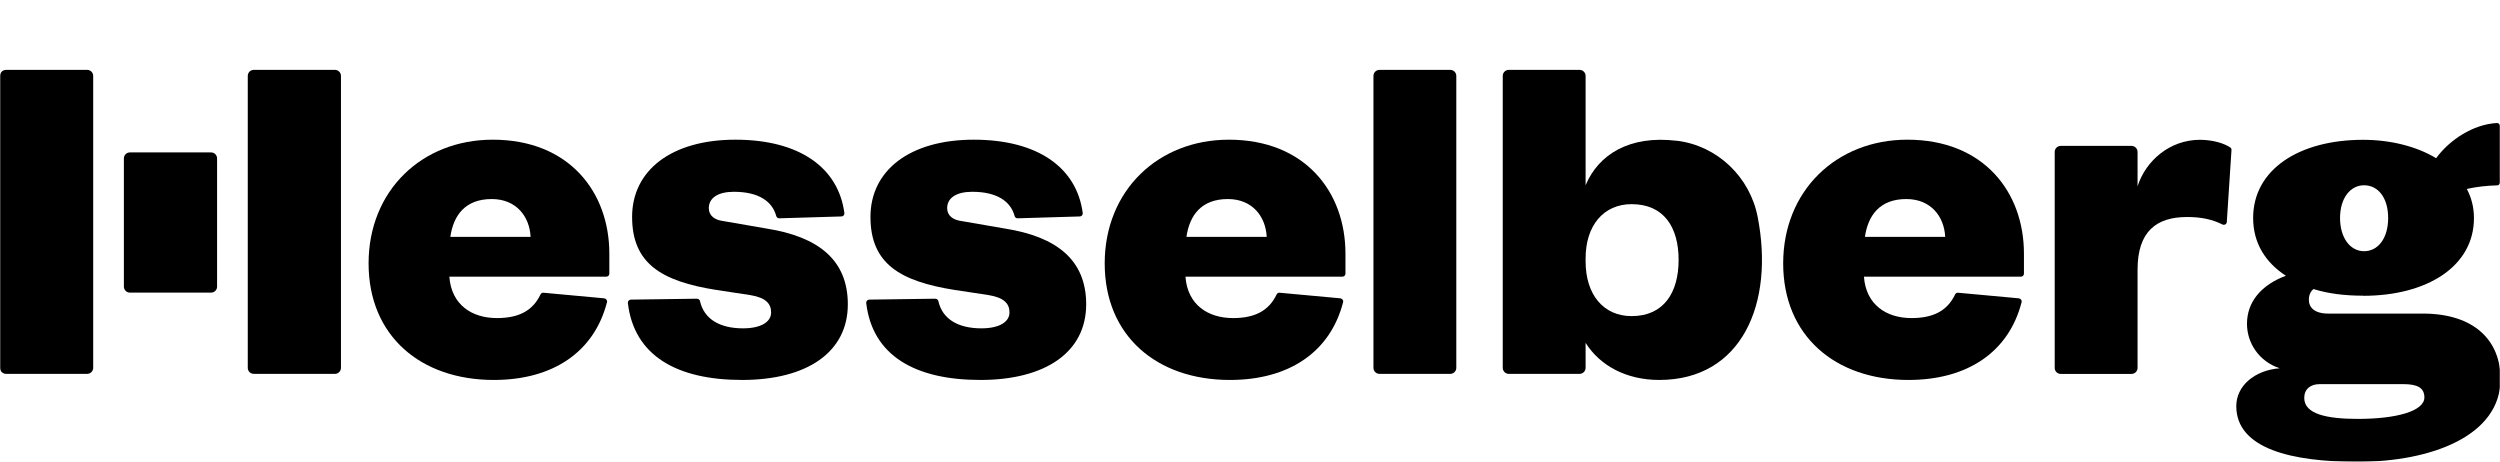 <svg width="1467" height="271" viewBox="0 0 1467 271" fill="none" xmlns="http://www.w3.org/2000/svg">
<g clip-path="url(#clip0_632_250)">
<mask id="mask0_632_250" style="mask-type:luminance" maskUnits="userSpaceOnUse" x="0" y="0" width="1467" height="271">
<path d="M1467 0H0V271H1467V0Z" fill="white" style="fill:white;fill-opacity:1;"/>
</mask>
<g mask="url(#mask0_632_250)">
<path d="M548.903 175.311C549.733 175.311 550.455 175.888 550.636 176.719C552.946 186.934 561.789 192.673 575.866 192.673C586.659 192.673 592.362 188.775 592.362 183.36C592.362 178.271 589.366 174.661 580.053 173.145L560.273 170.149C527.895 165.06 510.786 154.556 510.786 127.268C510.786 99.98 533.887 81.968 571.39 81.968C608.894 81.968 631.814 98.283 635.352 125.03C635.496 126.077 634.666 127.015 633.619 127.015L597.09 128.098C596.26 128.098 595.574 127.557 595.358 126.727C593.012 117.955 584.746 112.541 570.488 112.541C561.175 112.541 555.797 116.151 555.797 122.142C555.797 126.654 559.407 129.037 563.883 129.65L589.98 134.162C619.975 138.963 637.373 152.463 637.373 178.56C637.373 206.75 613.369 222.957 575.289 222.957C537.208 222.957 511.941 208.844 508.296 177.802C508.187 176.755 509.018 175.852 510.064 175.816L548.975 175.275L548.903 175.311Z" fill="#000C29" style="fill:#000C29;fill:color(display-p3 0 0.047 0.161);fill-opacity:1;"/>
<path d="M409.033 175.311C409.864 175.311 410.585 175.888 410.766 176.719C413.076 186.934 421.919 192.673 435.997 192.673C446.789 192.673 452.492 188.775 452.492 183.36C452.492 178.271 449.496 174.661 440.184 173.145L420.403 170.149C388.026 165.06 370.917 154.556 370.917 127.268C370.917 99.98 394.018 81.968 431.521 81.968C469.024 81.968 491.945 98.283 495.482 125.03C495.626 126.077 494.796 127.015 493.749 127.015L457.221 128.098C456.391 128.098 455.705 127.557 455.488 126.727C453.142 117.955 444.876 112.541 430.618 112.541C421.306 112.541 415.928 116.151 415.928 122.142C415.928 126.654 419.537 129.037 424.013 129.65L450.11 134.162C480.105 138.963 497.503 152.463 497.503 178.56C497.503 206.75 473.5 222.957 435.419 222.957C397.338 222.957 372.072 208.844 368.426 177.802C368.318 176.755 369.148 175.852 370.195 175.816L409.106 175.275L409.033 175.311Z" fill="#000C29" style="fill:#000C29;fill:color(display-p3 0 0.047 0.161);fill-opacity:1;"/>
<path d="M1386.64 173.506C1375.85 173.506 1366.25 172.315 1357.55 169.608C1355.74 171.124 1354.84 173.217 1354.84 175.925C1354.84 180.436 1358.13 184.01 1366.25 184.01H1421.73C1452.01 184.01 1467.32 199.892 1467.32 222.415C1467.32 255.695 1426.82 271 1383.32 271C1345.24 271 1312.25 263.492 1312.25 238.297C1312.25 226.603 1322.75 217.29 1337.73 216.099C1325.75 212.2 1318.53 201.408 1318.53 190.002C1318.53 177.116 1326.94 167.189 1341.34 161.811C1329.36 154.015 1322.14 142.608 1322.14 127.918C1322.14 99.438 1349.14 82.04 1386.64 82.04C1402.85 82.04 1418.15 85.939 1429.52 92.833C1437.28 82.185 1451.11 72.944 1465.19 72.186C1466.2 72.15 1467.03 72.98 1467.03 73.991V107.018C1467.03 107.993 1466.27 108.751 1465.29 108.787C1459.92 108.895 1453.45 109.509 1447.53 110.881C1450.24 115.97 1451.72 121.673 1451.72 127.99C1451.72 156.18 1424.43 173.578 1386.64 173.578V173.506ZM1383.65 245.805C1406.13 245.805 1422.63 241.293 1422.63 233.208C1422.63 227.505 1418.44 225.411 1410.32 225.411H1361.12C1355.71 225.411 1352.13 228.407 1352.13 233.497C1352.13 243.098 1365.63 245.805 1383.65 245.805ZM1387.26 108.715C1379.17 108.715 1373.14 116.223 1373.14 127.918C1373.14 139.613 1379.13 147.409 1387.26 147.409C1395.38 147.409 1401.37 139.901 1401.37 127.918C1401.37 115.934 1395.38 108.715 1387.26 108.715Z" fill="#000C29" style="fill:#000C29;fill:color(display-p3 0 0.047 0.161);fill-opacity:1;"/>
<path d="M1306.69 130.264C1306.62 131.563 1305.25 132.285 1304.09 131.708C1298.14 128.712 1291.6 127.34 1283.41 127.34C1265.4 127.34 1254.32 135.75 1254.32 158.238V215.882C1254.32 217.831 1252.73 219.42 1250.78 219.42H1209.23C1207.28 219.42 1205.7 217.831 1205.7 215.882V89.151C1205.7 87.202 1207.28 85.614 1209.23 85.614H1250.78C1252.73 85.614 1254.32 87.202 1254.32 89.151V109.329C1259.12 94.313 1273.23 82.04 1290.92 82.04C1298.42 82.04 1305.17 84.098 1308.75 86.552C1309.25 86.913 1309.51 87.491 1309.43 88.105L1306.69 130.264Z" fill="#000C29" style="fill:#000C29;fill:color(display-p3 0 0.047 0.161);fill-opacity:1;"/>
<path d="M196.54 41H148.93C146.976 41 145.392 42.584 145.392 44.537V215.846C145.392 217.8 146.976 219.384 148.93 219.384H196.54C198.493 219.384 200.077 217.8 200.077 215.846V44.537C200.077 42.584 198.493 41 196.54 41Z" fill="#000C29" style="fill:#000C29;fill:color(display-p3 0 0.047 0.161);fill-opacity:1;"/>
<path d="M51.147 41H3.537C1.584 41 0 42.584 0 44.537V215.846C0 217.8 1.584 219.384 3.537 219.384H51.147C53.101 219.384 54.685 217.8 54.685 215.846V44.537C54.685 42.584 53.101 41 51.147 41Z" fill="#000C29" style="fill:#000C29;fill:color(display-p3 0 0.047 0.161);fill-opacity:1;"/>
<path d="M123.88 89.44H76.198C74.264 89.44 72.696 91.008 72.696 92.942V168.2C72.696 170.134 74.264 171.702 76.198 171.702H123.88C125.813 171.702 127.381 170.134 127.381 168.2V92.942C127.381 91.008 125.813 89.44 123.88 89.44Z" fill="#000C29" style="fill:#000C29;fill:color(display-p3 0 0.047 0.161);fill-opacity:1;"/>
<path d="M354.602 175.094C355.684 175.203 356.442 176.249 356.19 177.296C348.682 206.606 324.39 222.957 289.774 222.957C246.893 222.957 216.284 197.149 216.284 154.556C216.284 111.963 247.47 81.968 289.161 81.968C333.847 81.968 357.561 112.577 357.561 148.853V160.584C357.561 161.559 356.767 162.353 355.793 162.353H263.677C264.868 178.848 276.888 186.645 291.579 186.645C304.285 186.645 312.55 182.458 317.171 172.784C317.496 172.098 318.181 171.701 318.903 171.774L354.602 175.058V175.094ZM311.359 138.999C310.746 127.015 302.949 116.8 288.547 116.8C272.954 116.8 266.06 126.402 264.255 138.999H311.359Z" fill="#000C29" style="fill:#000C29;fill:color(display-p3 0 0.047 0.161);fill-opacity:1;"/>
<path d="M786.555 175.094C787.638 175.203 788.396 176.249 788.143 177.296C780.636 206.606 756.343 222.957 721.728 222.957C678.846 222.957 648.238 197.149 648.238 154.556C648.238 111.963 679.424 81.968 721.114 81.968C765.8 81.968 789.515 112.577 789.515 148.853V160.584C789.515 161.559 788.721 162.353 787.746 162.353H695.631C696.822 178.848 708.842 186.645 723.533 186.645C736.238 186.645 744.504 182.458 749.124 172.784C749.449 172.098 750.135 171.701 750.857 171.774L786.555 175.058V175.094ZM743.313 138.999C742.699 127.015 734.903 116.8 720.501 116.8C704.907 116.8 698.013 126.402 696.208 138.999H743.313Z" fill="#000C29" style="fill:#000C29;fill:color(display-p3 0 0.047 0.161);fill-opacity:1;"/>
<path d="M854.559 44.537V215.846C854.559 217.795 852.97 219.384 851.021 219.384H809.476C807.527 219.384 805.938 217.795 805.938 215.846V44.537C805.938 42.588 807.527 41 809.476 41H851.021C852.97 41 854.559 42.588 854.559 44.537Z" fill="#000C29" style="fill:#000C29;fill:color(display-p3 0 0.047 0.161);fill-opacity:1;"/>
<path d="M1184.69 175.094C1185.77 175.203 1186.53 176.249 1186.28 177.296C1178.77 206.606 1154.48 222.957 1119.86 222.957C1076.98 222.957 1046.37 197.149 1046.37 154.556C1046.37 111.963 1077.56 81.968 1119.25 81.968C1163.93 81.968 1187.65 112.577 1187.65 148.853V160.584C1187.65 161.559 1186.85 162.353 1185.88 162.353H1093.76C1094.95 178.848 1106.97 186.645 1121.67 186.645C1134.37 186.645 1142.64 182.458 1147.26 172.784C1147.58 172.098 1148.27 171.701 1148.99 171.774L1184.69 175.058V175.094ZM1141.45 138.999C1140.83 127.015 1133.04 116.8 1118.63 116.8C1103.04 116.8 1096.15 126.402 1094.34 138.999H1141.45Z" fill="#000C29" style="fill:#000C29;fill:color(display-p3 0 0.047 0.161);fill-opacity:1;"/>
<path d="M983.997 82.618C956.204 79.225 937.94 90.667 930.432 108.715V44.537C930.432 42.588 928.844 41 926.894 41H885.349C883.399 41 881.811 42.588 881.811 44.537V215.846C881.811 217.795 883.399 219.384 885.349 219.384H926.894C928.844 219.384 930.432 217.795 930.432 215.846V201.191C938.842 214.547 954.291 222.957 973.638 222.957C1022.08 222.957 1041.32 178.09 1031.39 127.232C1026.81 103.77 1007.71 85.47 983.997 82.582V82.618ZM957.431 185.49C940.936 185.49 930.432 172.893 930.432 153.401V151.596C930.432 132.394 940.936 119.796 957.431 119.796C976.345 119.796 985.008 133.296 985.008 152.499C985.008 171.702 976.309 185.49 957.431 185.49Z" fill="#000C29" style="fill:#000C29;fill:color(display-p3 0 0.047 0.161);fill-opacity:1;"/>
</g>
</g>
<defs>
<clipPath id="clip0_632_250">
<rect width="1467" height="271" fill="white" style="fill:white;fill-opacity:1;"/>
</clipPath>
</defs>
</svg>
